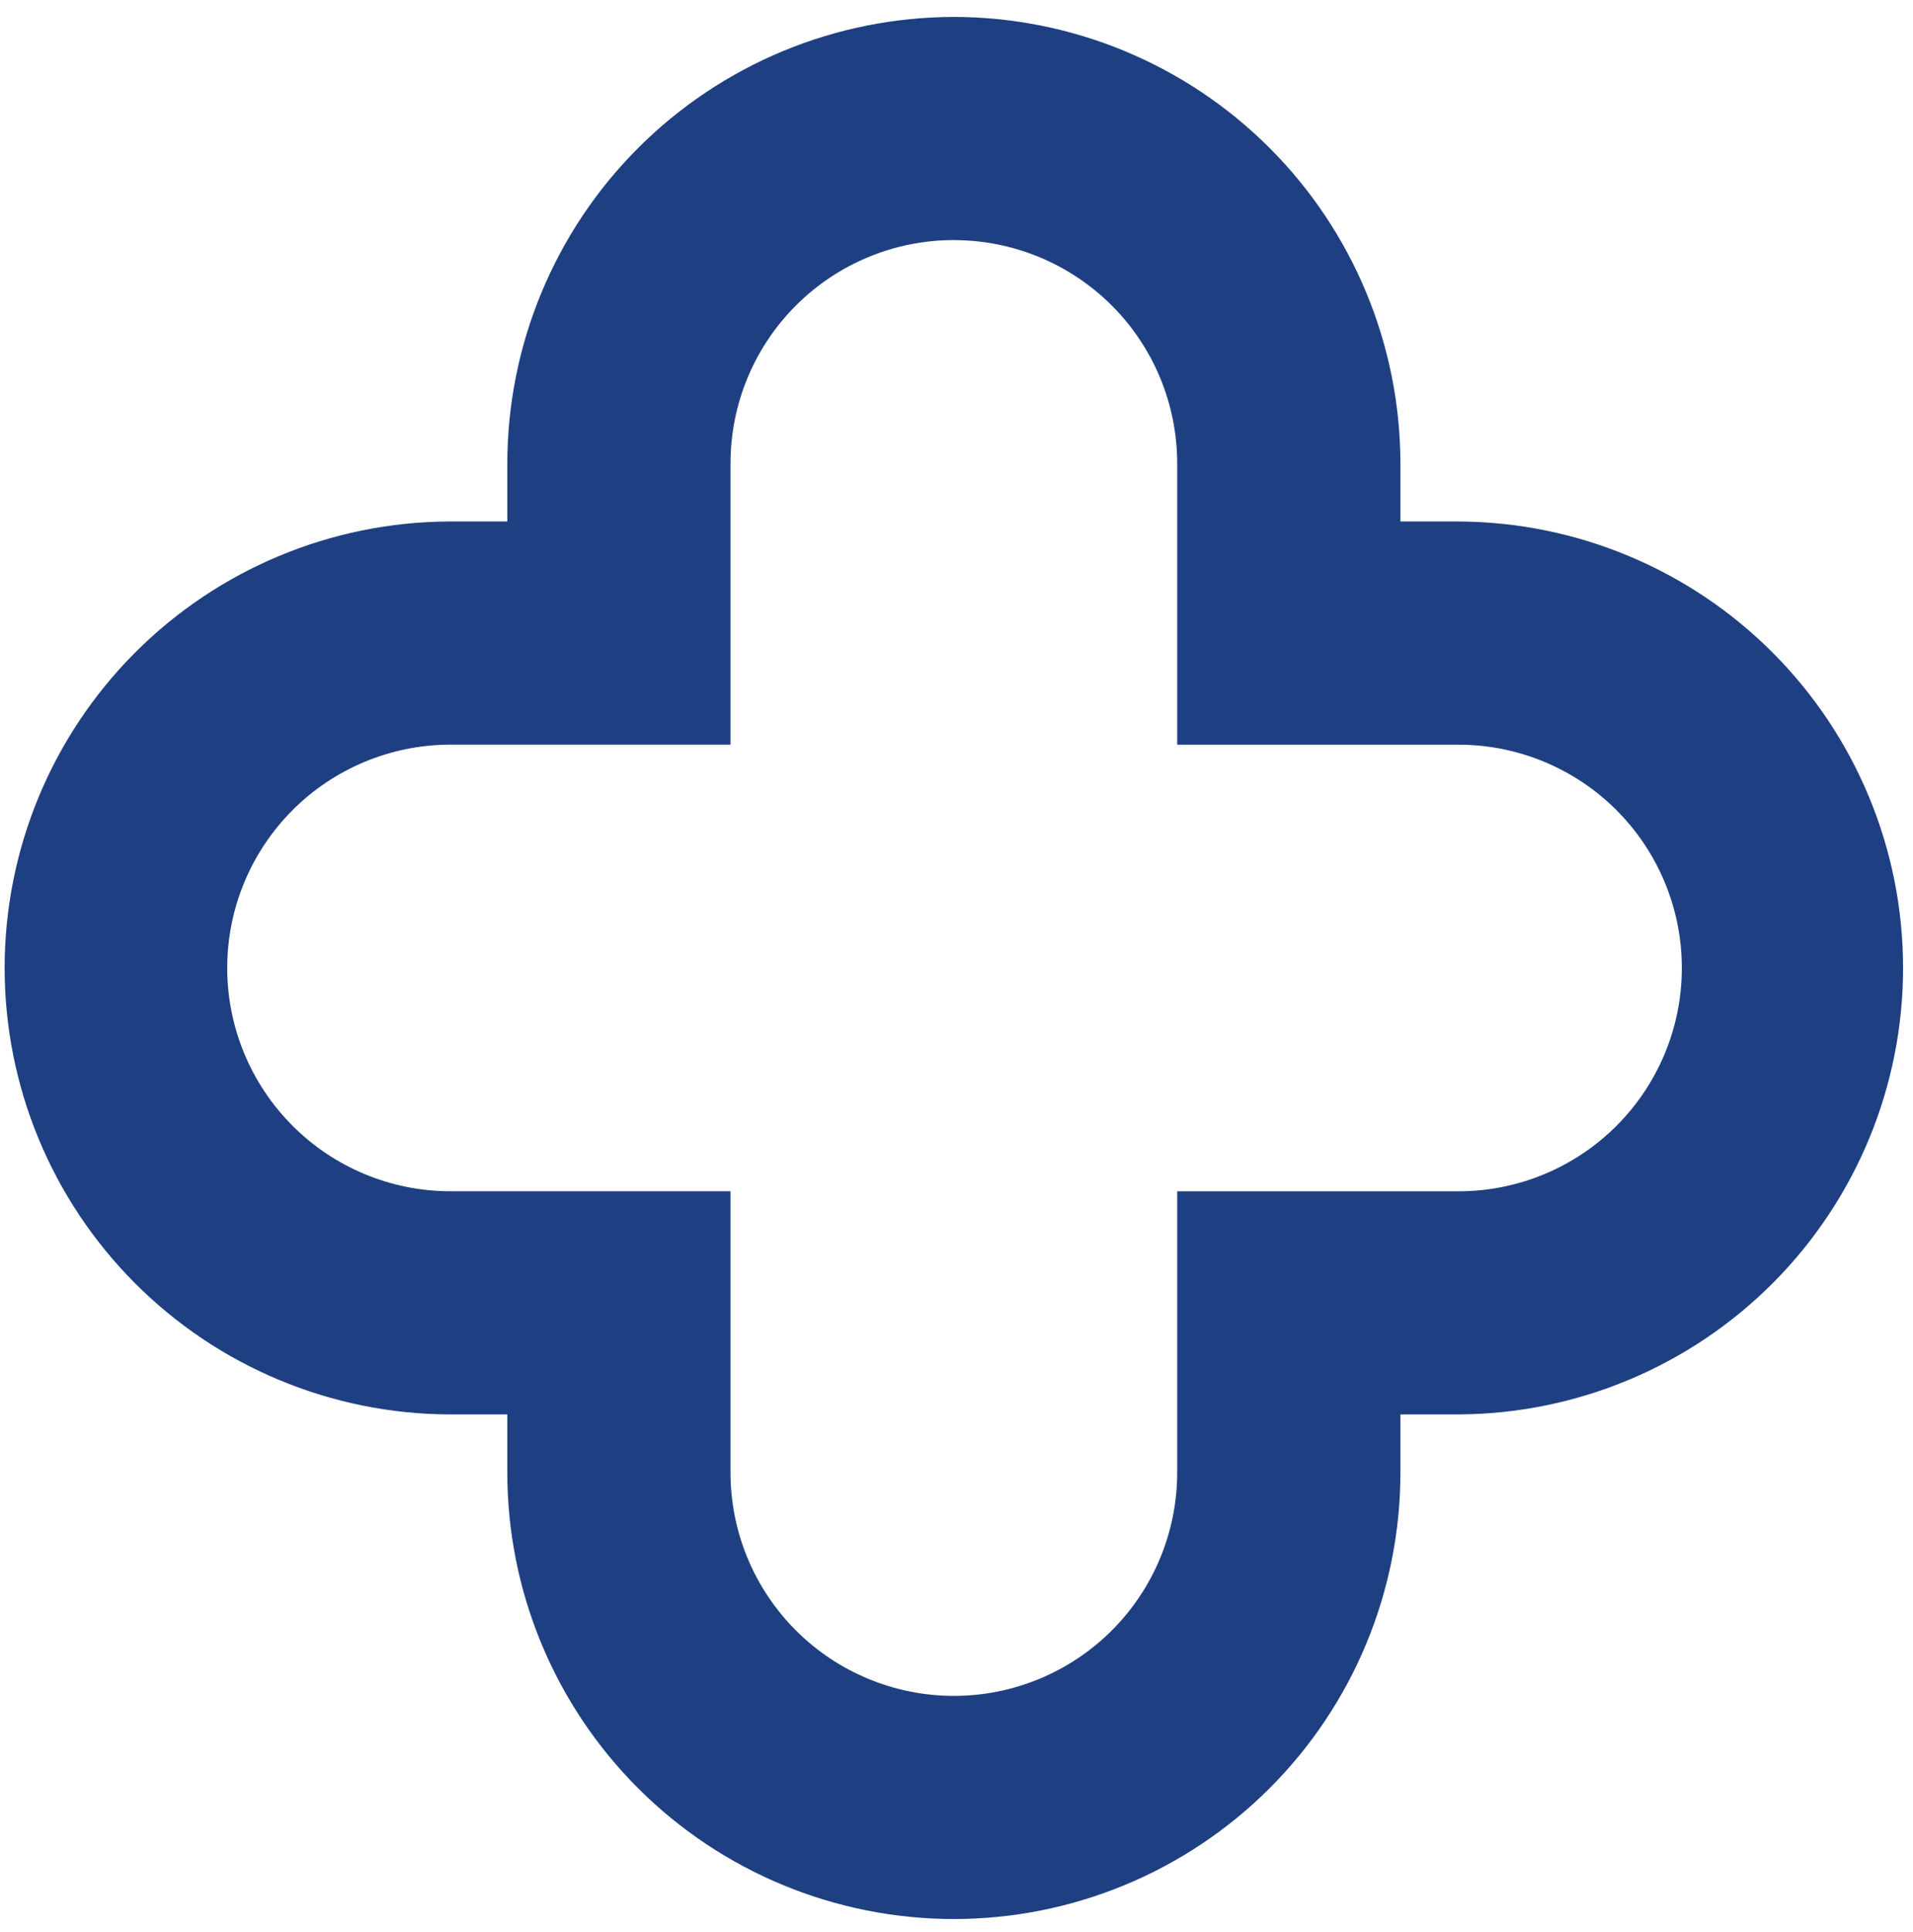 <svg width="105" height="106" viewBox="0 0 105 106" fill="none" xmlns="http://www.w3.org/2000/svg">
<path fill-rule="evenodd" clip-rule="evenodd" d="M52.357 13.175C55.608 13.176 58.725 14.467 61.024 16.765C63.322 19.062 64.613 22.179 64.613 25.428V40.861H80.055C83.306 40.861 86.424 42.153 88.722 44.45C91.02 46.748 92.312 49.864 92.312 53.114C92.312 56.363 91.02 59.479 88.722 61.777C86.424 64.075 83.306 65.366 80.055 65.366H64.613V80.799C64.613 84.049 63.322 87.165 61.024 89.463C58.725 91.76 55.608 93.052 52.357 93.052C50.747 93.052 49.153 92.736 47.665 92.12C46.178 91.504 44.826 90.602 43.688 89.464C42.549 88.326 41.646 86.975 41.029 85.489C40.413 84.002 40.096 82.409 40.096 80.799V65.364H24.654C21.416 65.344 18.318 64.044 16.035 61.748C13.753 59.453 12.472 56.348 12.472 53.111C12.472 49.875 13.753 46.77 16.035 44.474C18.318 42.179 21.416 40.879 24.654 40.858H40.096V25.425C40.096 22.175 41.388 19.059 43.688 16.761C45.987 14.463 49.105 13.172 52.357 13.172M52.357 0.929C45.859 0.936 39.629 3.52 35.034 8.112C30.439 12.704 27.853 18.93 27.845 25.425V28.614H24.654C18.172 28.643 11.967 31.237 7.394 35.828C2.821 40.419 0.254 46.633 0.254 53.111C0.254 59.59 2.821 65.804 7.394 70.395C11.967 74.986 18.172 77.58 24.654 77.609H27.845V80.797C27.845 84.014 28.479 87.2 29.71 90.172C30.942 93.145 32.747 95.845 35.023 98.12C37.299 100.395 40.001 102.2 42.975 103.431C45.949 104.662 49.136 105.296 52.355 105.296C55.573 105.296 58.76 104.662 61.734 103.431C64.708 102.2 67.41 100.395 69.686 98.12C71.962 95.845 73.767 93.145 74.999 90.172C76.231 87.2 76.865 84.014 76.865 80.797V77.608H80.055C86.537 77.579 92.742 74.985 97.315 70.394C101.888 65.803 104.455 59.589 104.455 53.111C104.455 46.633 101.888 40.418 97.315 35.827C92.742 31.236 86.537 28.643 80.055 28.614H76.865V25.425C76.857 18.931 74.272 12.705 69.678 8.113C65.084 3.52 58.855 0.937 52.357 0.929Z" fill="#1e4082"/>
</svg>
